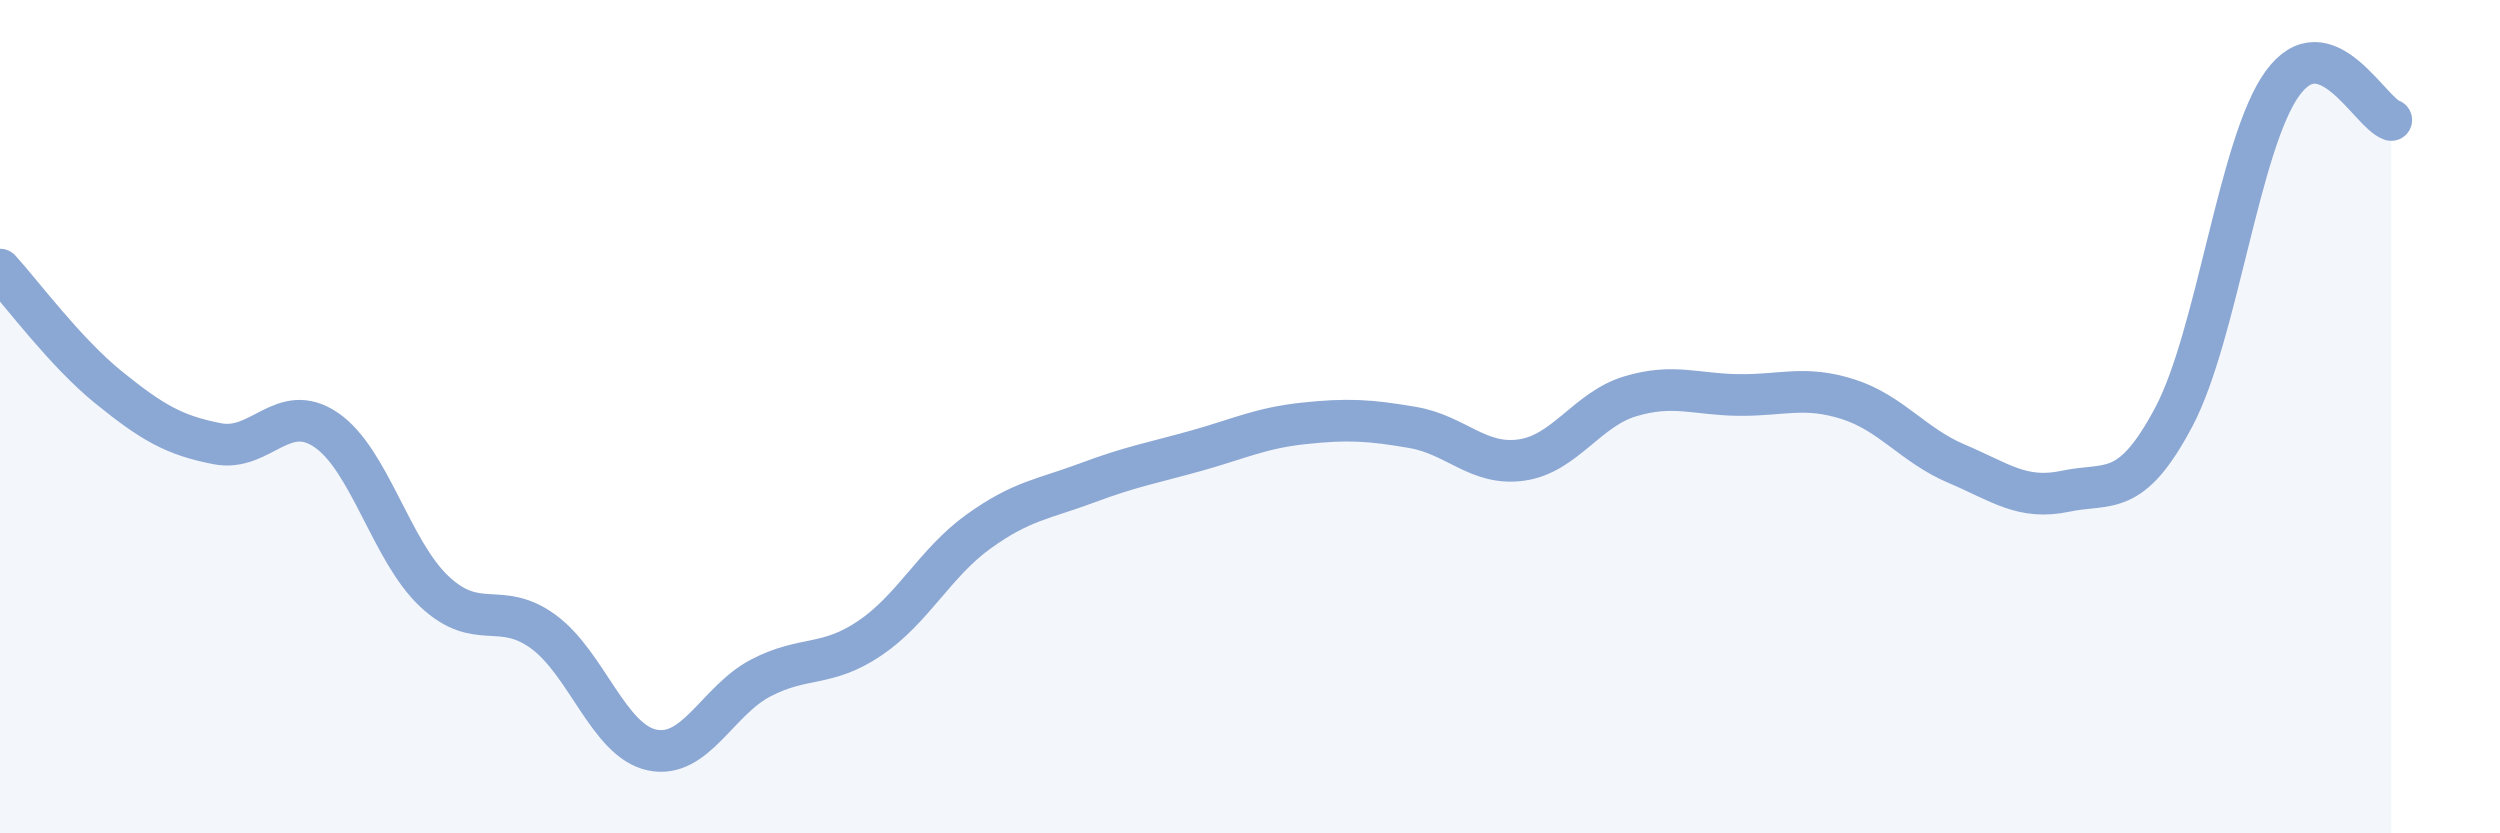 
    <svg width="60" height="20" viewBox="0 0 60 20" xmlns="http://www.w3.org/2000/svg">
      <path
        d="M 0,6.47 C 0.52,7.04 1.57,8.46 2.61,9.3 C 3.65,10.14 4.18,10.45 5.22,10.65 C 6.26,10.85 6.79,9.61 7.83,10.32 C 8.87,11.03 9.39,13.23 10.43,14.2 C 11.47,15.17 12,14.4 13.04,15.16 C 14.08,15.92 14.61,17.78 15.65,18 C 16.69,18.22 17.22,16.81 18.26,16.27 C 19.3,15.73 19.83,16.02 20.87,15.32 C 21.91,14.62 22.44,13.51 23.48,12.76 C 24.52,12.01 25.05,11.98 26.09,11.59 C 27.13,11.2 27.66,11.11 28.7,10.82 C 29.74,10.53 30.26,10.27 31.3,10.16 C 32.34,10.05 32.87,10.08 33.91,10.26 C 34.95,10.44 35.48,11.19 36.52,11.04 C 37.56,10.89 38.09,9.82 39.13,9.51 C 40.17,9.2 40.7,9.47 41.74,9.48 C 42.78,9.49 43.31,9.25 44.35,9.58 C 45.39,9.91 45.92,10.69 46.96,11.13 C 48,11.57 48.53,12.01 49.57,11.79 C 50.61,11.57 51.13,11.97 52.17,10.01 C 53.21,8.05 53.74,3.43 54.78,2 C 55.82,0.57 56.87,2.7 57.39,2.88L57.39 20L0 20Z"
        fill="#8ba7d3"
        opacity="0.1"
        stroke-linecap="round"
        stroke-linejoin="round"
      />
      <path
        d="M 0,6.47 C 0.52,7.04 1.57,8.46 2.61,9.3 C 3.65,10.14 4.18,10.45 5.22,10.65 C 6.26,10.85 6.79,9.61 7.83,10.32 C 8.87,11.03 9.39,13.23 10.43,14.2 C 11.47,15.17 12,14.4 13.04,15.16 C 14.08,15.92 14.61,17.78 15.65,18 C 16.69,18.22 17.22,16.81 18.26,16.27 C 19.3,15.73 19.83,16.02 20.87,15.32 C 21.91,14.62 22.44,13.51 23.48,12.76 C 24.52,12.01 25.05,11.98 26.09,11.59 C 27.13,11.2 27.66,11.11 28.7,10.82 C 29.74,10.53 30.26,10.27 31.3,10.16 C 32.34,10.05 32.87,10.08 33.91,10.26 C 34.95,10.44 35.48,11.19 36.52,11.04 C 37.56,10.89 38.09,9.82 39.13,9.51 C 40.17,9.2 40.7,9.47 41.74,9.48 C 42.78,9.49 43.31,9.25 44.35,9.58 C 45.39,9.91 45.92,10.69 46.96,11.13 C 48,11.57 48.53,12.01 49.57,11.79 C 50.61,11.57 51.13,11.97 52.17,10.01 C 53.21,8.05 53.74,3.43 54.78,2 C 55.82,0.57 56.87,2.7 57.39,2.88"
        stroke="#8ba7d3"
        stroke-width="1"
        fill="none"
        stroke-linecap="round"
        stroke-linejoin="round"
      />
    </svg>
  